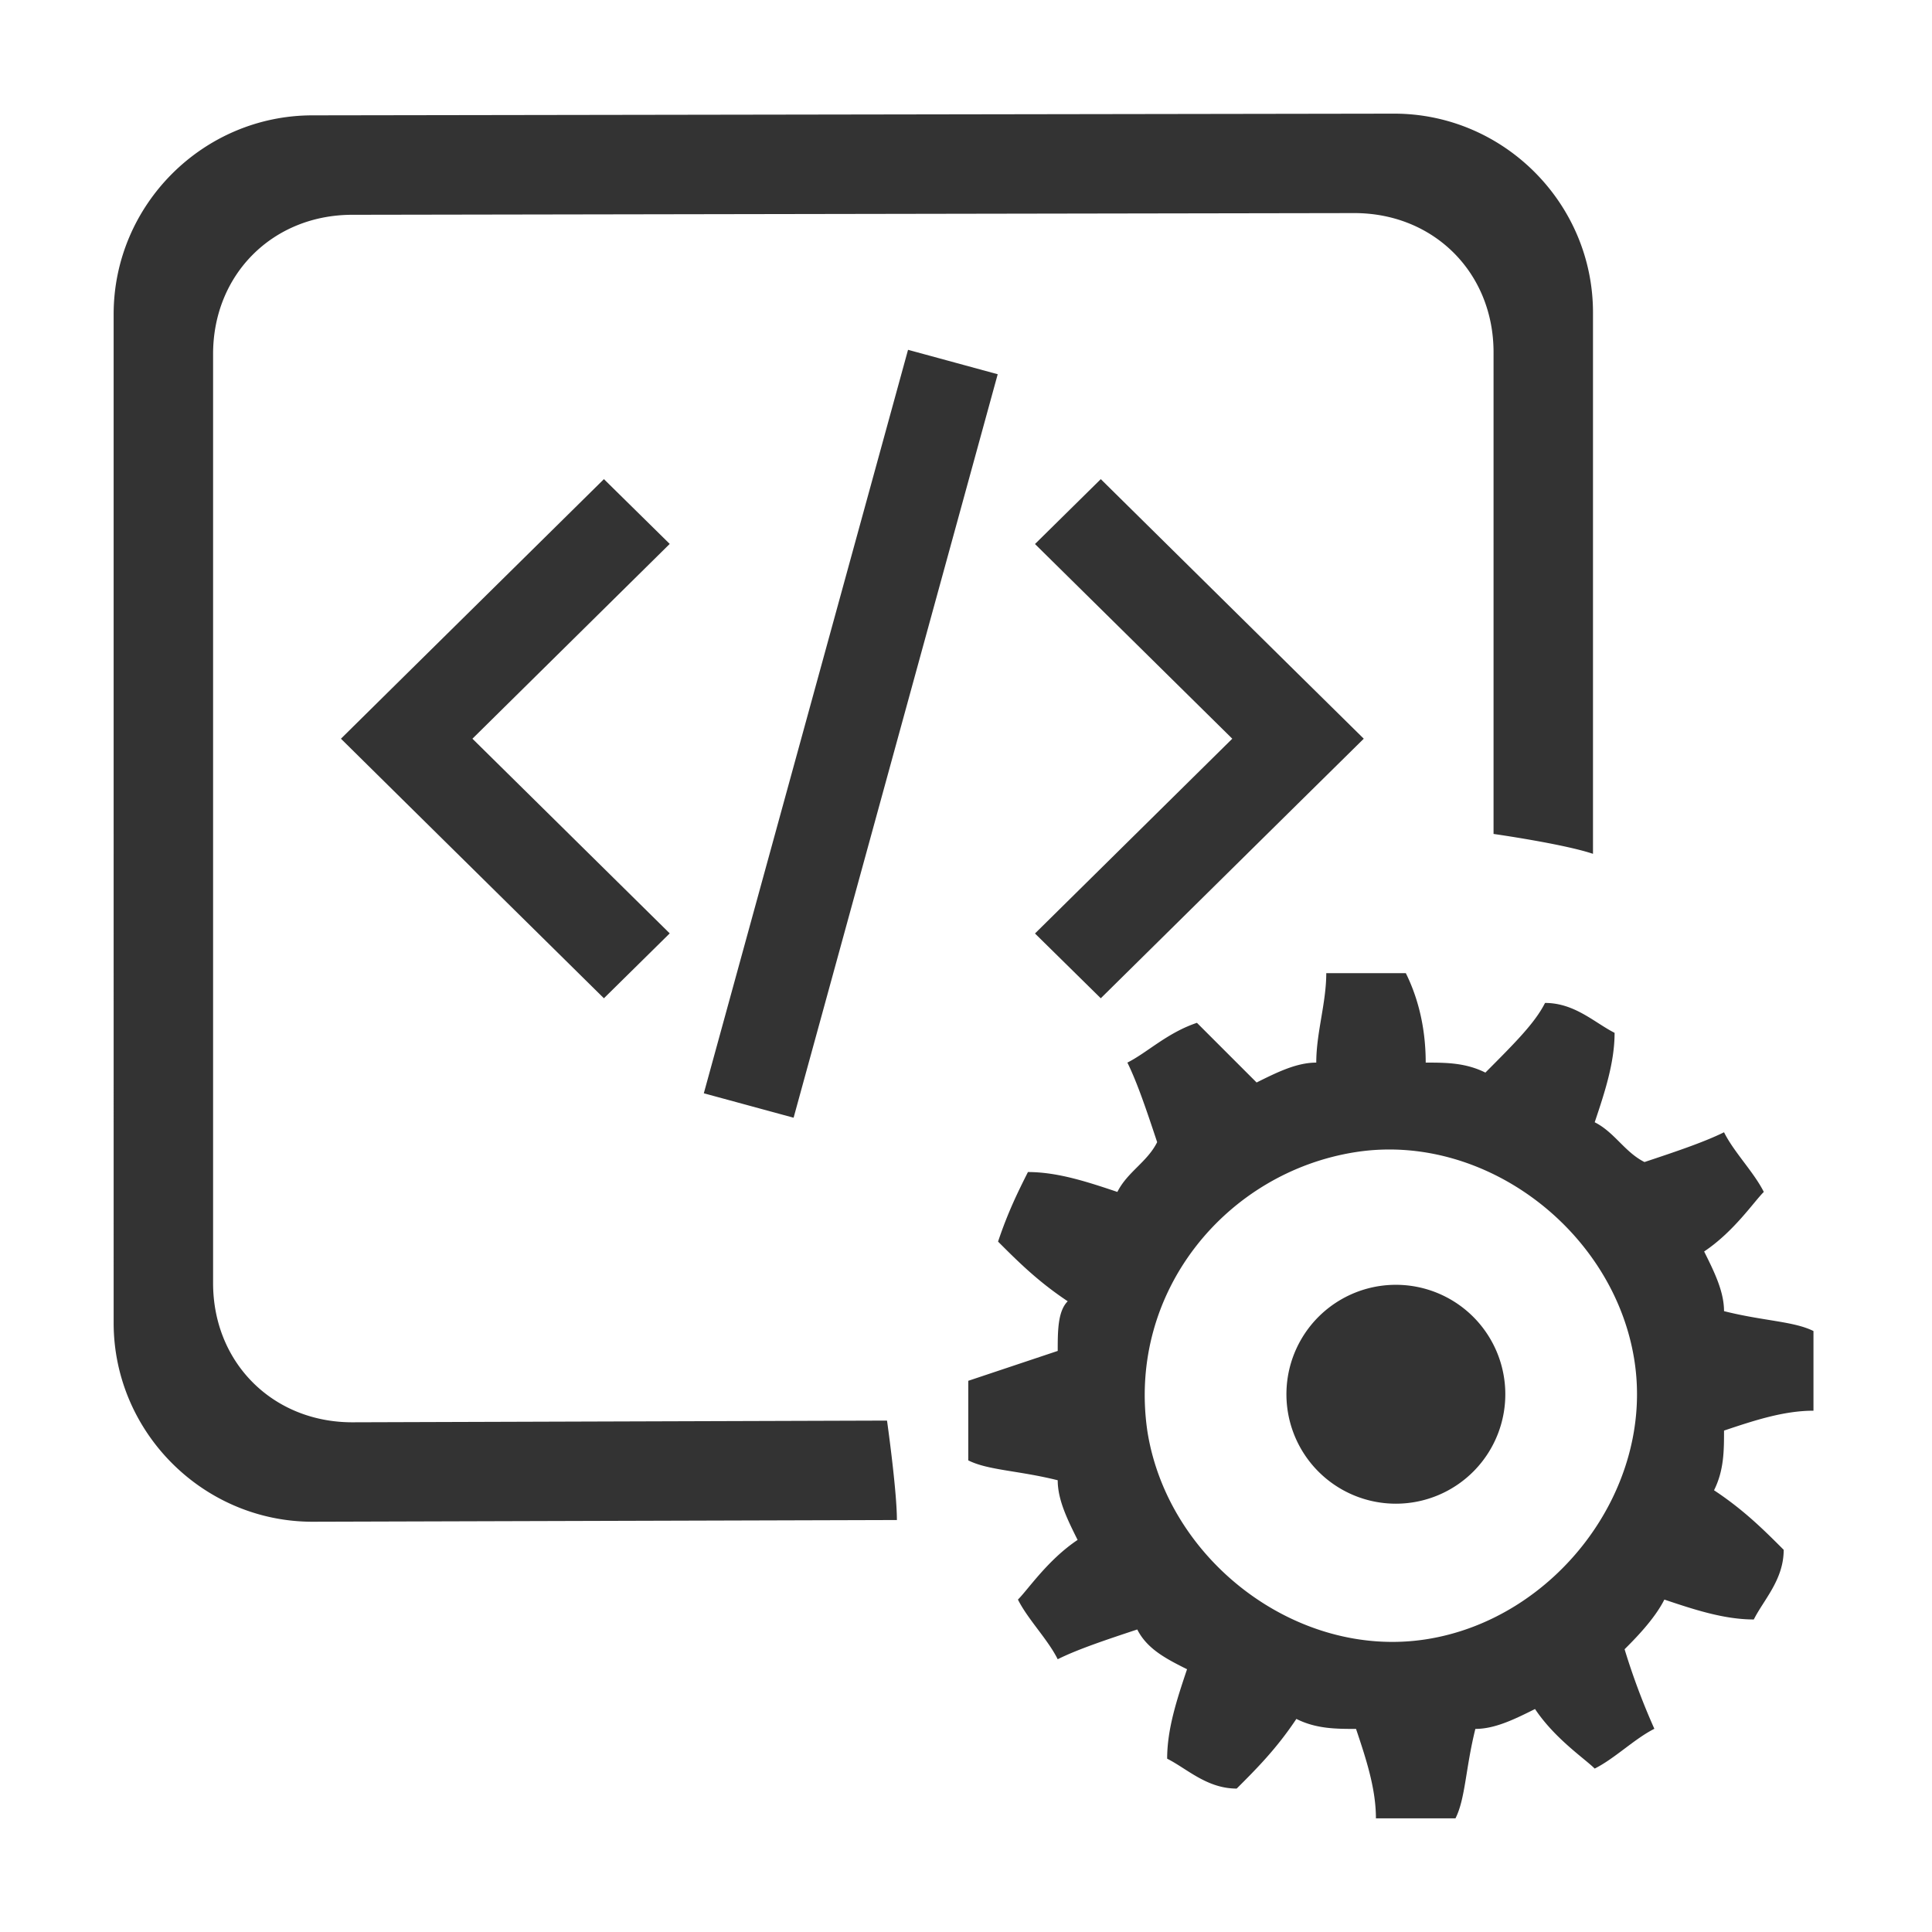 <?xml version="1.0" standalone="no"?><!DOCTYPE svg PUBLIC "-//W3C//DTD SVG 1.1//EN" "http://www.w3.org/Graphics/SVG/1.1/DTD/svg11.dtd"><svg t="1745305514413" class="icon" viewBox="0 0 1024 1024" version="1.1" xmlns="http://www.w3.org/2000/svg" p-id="3773" xmlns:xlink="http://www.w3.org/1999/xlink" width="200" height="200"><path d="M30.118 30.118h963.765v963.765H30.118z" fill="#D8D8D8" fill-opacity="0" p-id="3774"></path><path d="M560.61 716.017l-47.405 15.842v42.165c10.541 5.301 26.323 5.301 47.405 10.541 0 10.541 5.301 21.082 10.541 31.624-15.782 10.541-26.323 26.383-31.624 31.624 5.301 10.541 15.842 21.082 21.082 31.624 10.541-5.301 26.383-10.541 42.165-15.782 5.301 10.541 15.842 15.782 26.383 21.082-5.301 15.782-10.541 31.563-10.541 47.405 10.541 5.301 21.082 15.842 36.864 15.842 10.541-10.541 21.082-21.082 31.624-36.924 10.541 5.301 21.082 5.301 31.624 5.301 5.301 15.782 10.541 31.624 10.541 47.405h42.165c5.301-10.541 5.301-26.383 10.541-47.405 10.541 0 21.082-5.301 31.624-10.541 10.541 15.782 26.383 26.323 31.624 31.563 10.541-5.24 21.082-15.782 31.624-21.082a363.159 363.159 0 0 1-15.782-42.165c5.24-5.24 15.782-15.782 21.082-26.323 15.782 5.301 31.624 10.541 47.405 10.541 5.301-10.541 15.842-21.082 15.842-36.924-10.541-10.541-21.082-21.082-36.924-31.563 5.301-10.541 5.301-21.082 5.301-31.624 15.782-5.301 31.624-10.541 47.405-10.541V710.776v-5.301c-10.541-5.24-26.323-5.24-47.405-10.541 0-10.541-5.301-21.082-10.541-31.624 15.782-10.541 26.323-26.323 31.624-31.563-5.301-10.541-15.842-21.082-21.082-31.624-10.541 5.24-26.383 10.541-42.165 15.782-10.541-5.301-15.842-15.782-26.383-21.082 5.301-15.782 10.541-31.624 10.541-47.405-10.541-5.301-21.082-15.842-36.864-15.842-5.301 10.541-15.842 21.082-31.624 36.924-10.541-5.301-21.082-5.301-31.624-5.301 0-21.082-5.301-36.864-10.541-47.405h-36.924-5.24c0 15.782-5.301 31.563-5.301 47.405-10.541 0-21.082 5.301-31.624 10.541L634.398 542.118c-15.782 5.301-26.323 15.782-36.864 21.082 5.24 10.541 10.541 26.383 15.782 42.165-5.24 10.541-15.782 15.782-21.082 26.383-15.782-5.301-31.624-10.541-47.405-10.541-5.301 10.541-10.541 21.082-15.842 36.864 10.541 10.541 21.082 21.082 36.924 31.624-5.301 5.301-5.301 15.842-5.301 26.383z m158.118-105.412c68.548-10.541 137.035 42.165 147.576 110.712 10.541 68.548-42.165 137.035-110.652 147.576-68.548 10.541-137.035-42.165-147.576-110.712-10.541-73.728 42.165-136.975 110.652-147.576z m-36.864 126.494a58.007 58.007 0 1 0 115.953 0 58.007 58.007 0 0 0-115.953 0zM738.906 60.235c58.007 0 105.412 47.465 105.412 105.412v286.901c-15.782-5.301-52.706-10.541-52.706-10.541V186.729c0-42.165-31.624-73.788-73.788-73.788L186.729 113.845c-42.165 0-73.788 31.624-73.788 73.788v492.424c0 42.165 31.624 73.788 73.788 73.788l283.407-0.904s5.24 36.924 5.24 52.706l-309.73 0.904c-57.946 0-105.412-47.465-105.412-105.412V166.551c0-58.007 47.465-105.412 105.412-105.412zM481.28 185.404l47.526 12.951-108.183 394.059-47.586-12.951L481.28 185.404z m102.159 68.548l104.508 103.183 34.876 34.394-34.876 34.394-104.508 103.183-34.876-34.334L653.131 391.529 548.563 288.346l34.876-34.394z m-263.349 0l34.876 34.334L250.398 391.529l104.568 103.183-34.876 34.394-104.568-103.183L180.706 391.529l34.816-34.394 104.568-103.183z" fill="#333333" p-id="3775"></path></svg>